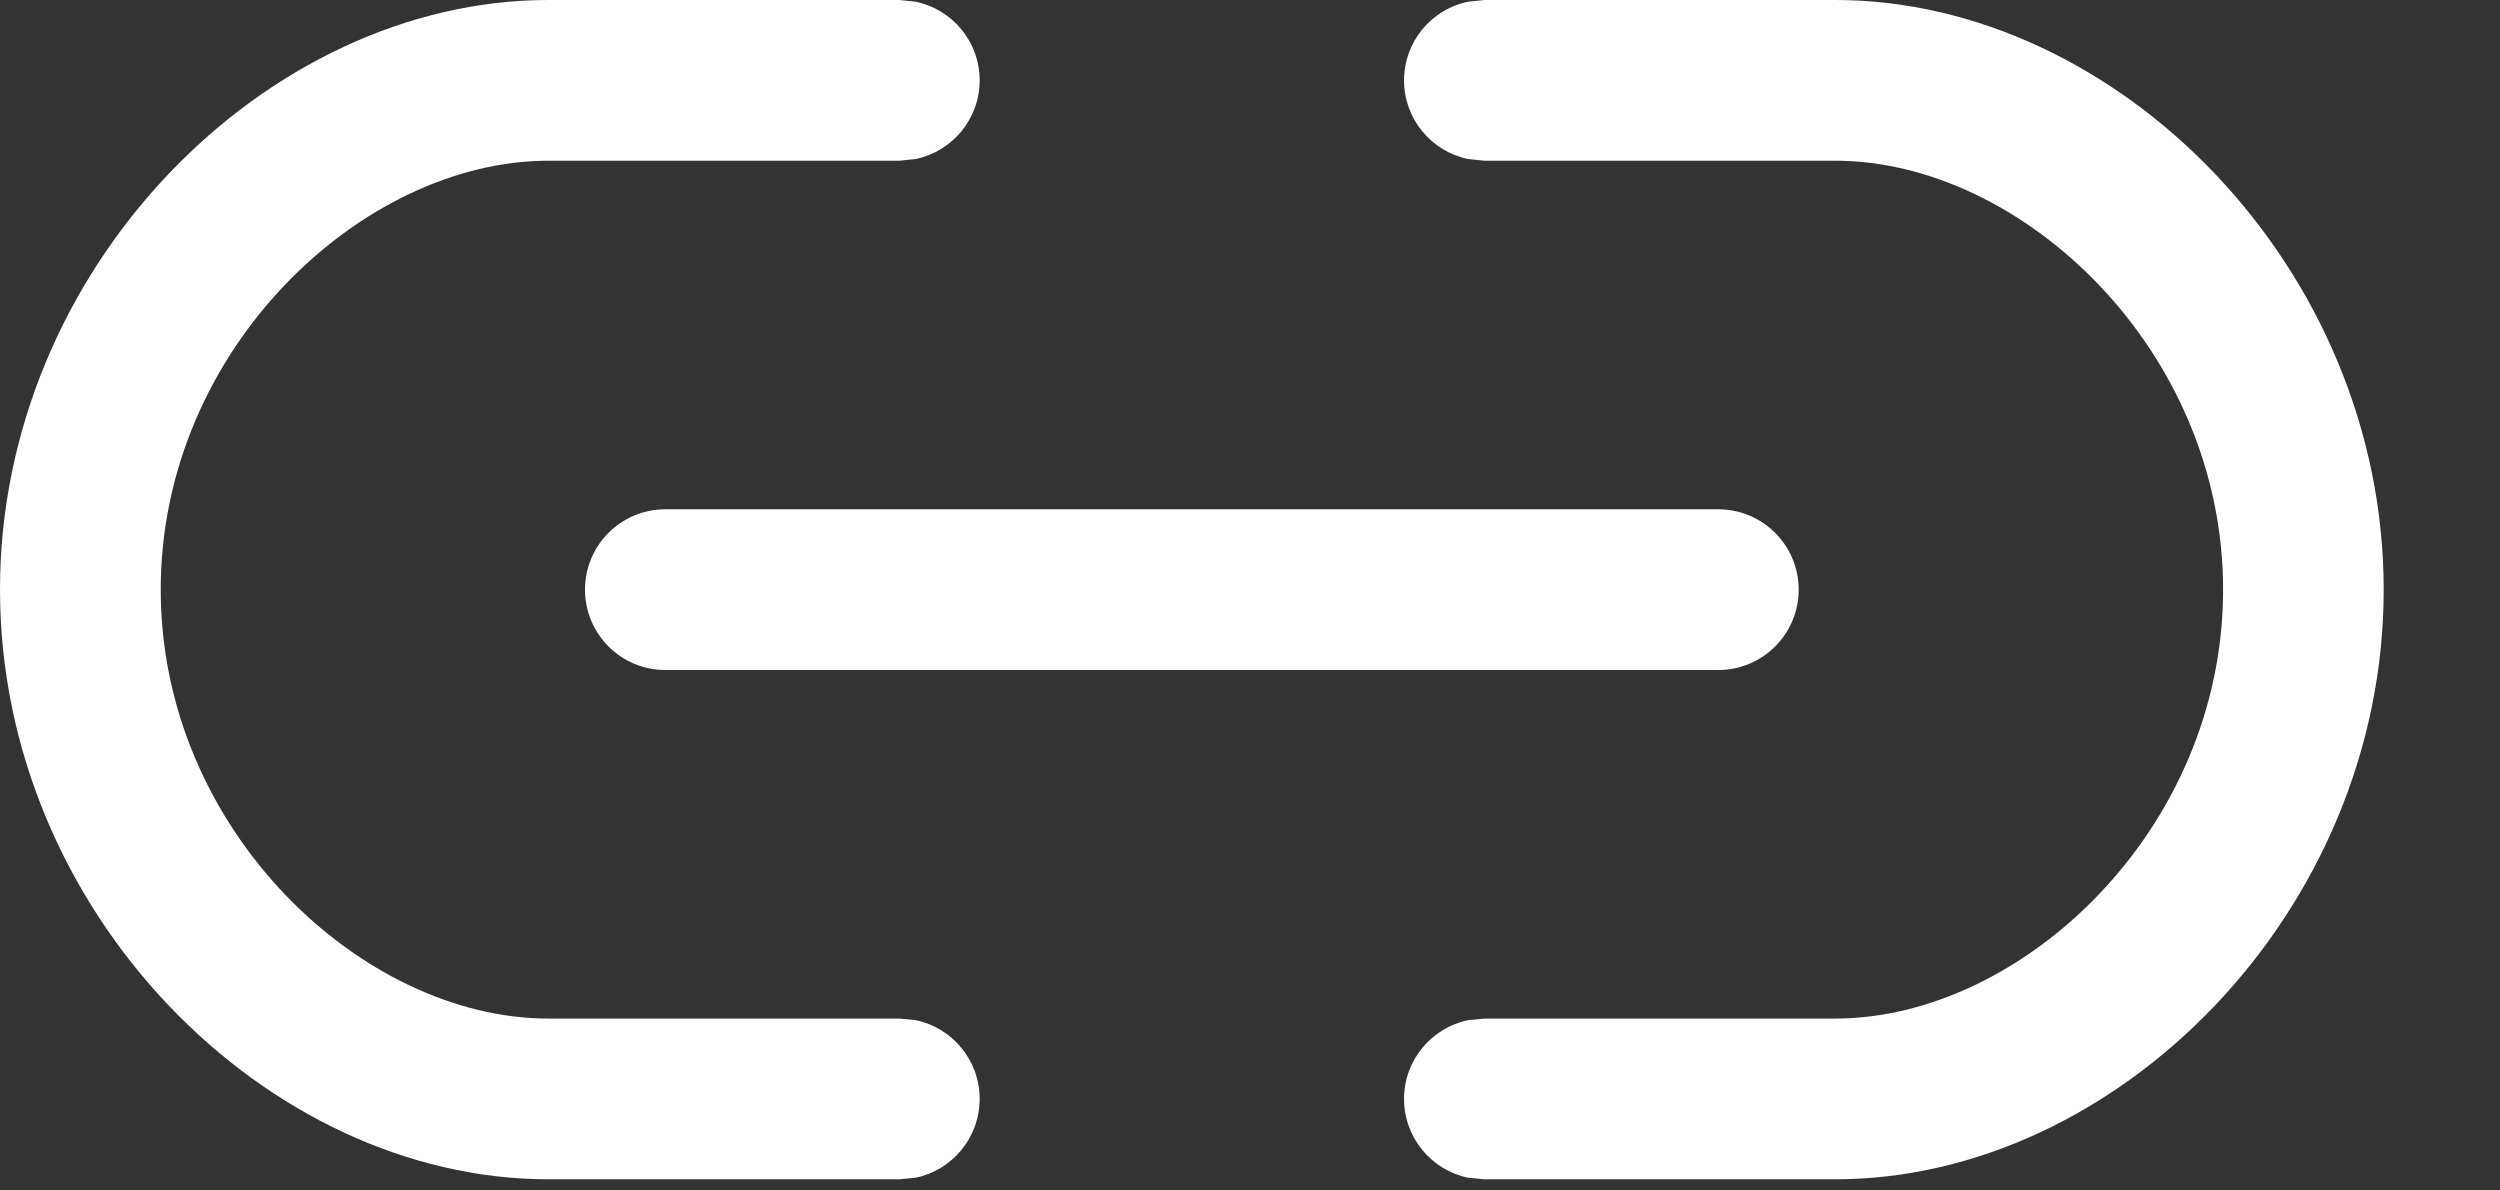 <?xml version="1.0" encoding="utf-8"?>
<svg xmlns="http://www.w3.org/2000/svg" fill="none" height="100%" overflow="visible" preserveAspectRatio="none" style="display: block;" viewBox="0 0 21 10" width="100%">
<rect x="0" y="0" width="21" height="10" fill="#333333" stroke="none"/>
<path d="M7.69 0.014C7.998 0.077 8.229 0.349 8.229 0.675C8.229 1.001 7.998 1.273 7.69 1.336L7.555 1.35H4.606C3.045 1.35 1.35 2.932 1.35 4.953C1.35 6.974 3.045 8.556 4.606 8.556H7.555L7.69 8.569C7.998 8.632 8.229 8.905 8.229 9.23C8.229 9.557 7.998 9.83 7.69 9.893L7.555 9.906H4.606C2.237 9.906 0 7.657 0 4.953C0 2.249 2.237 0 4.606 0H7.555L7.69 0.014ZM15.417 0C17.786 0 20.023 2.249 20.023 4.953C20.023 7.657 17.786 9.906 15.417 9.906H12.469L12.333 9.893C12.025 9.83 11.794 9.557 11.794 9.23C11.794 8.905 12.026 8.632 12.333 8.569L12.469 8.556H15.417C16.979 8.555 18.674 6.974 18.674 4.953C18.674 2.932 16.979 1.35 15.417 1.35H12.469L12.333 1.336C12.025 1.273 11.794 1.001 11.794 0.675C11.794 0.349 12.025 0.077 12.333 0.014L12.469 0H15.417ZM14.434 4.278C14.806 4.278 15.109 4.58 15.109 4.953C15.109 5.326 14.806 5.628 14.434 5.628H5.589C5.216 5.628 4.914 5.326 4.914 4.953C4.914 4.58 5.216 4.278 5.589 4.278H14.434Z" fill="white" id="Vector"/>
</svg>